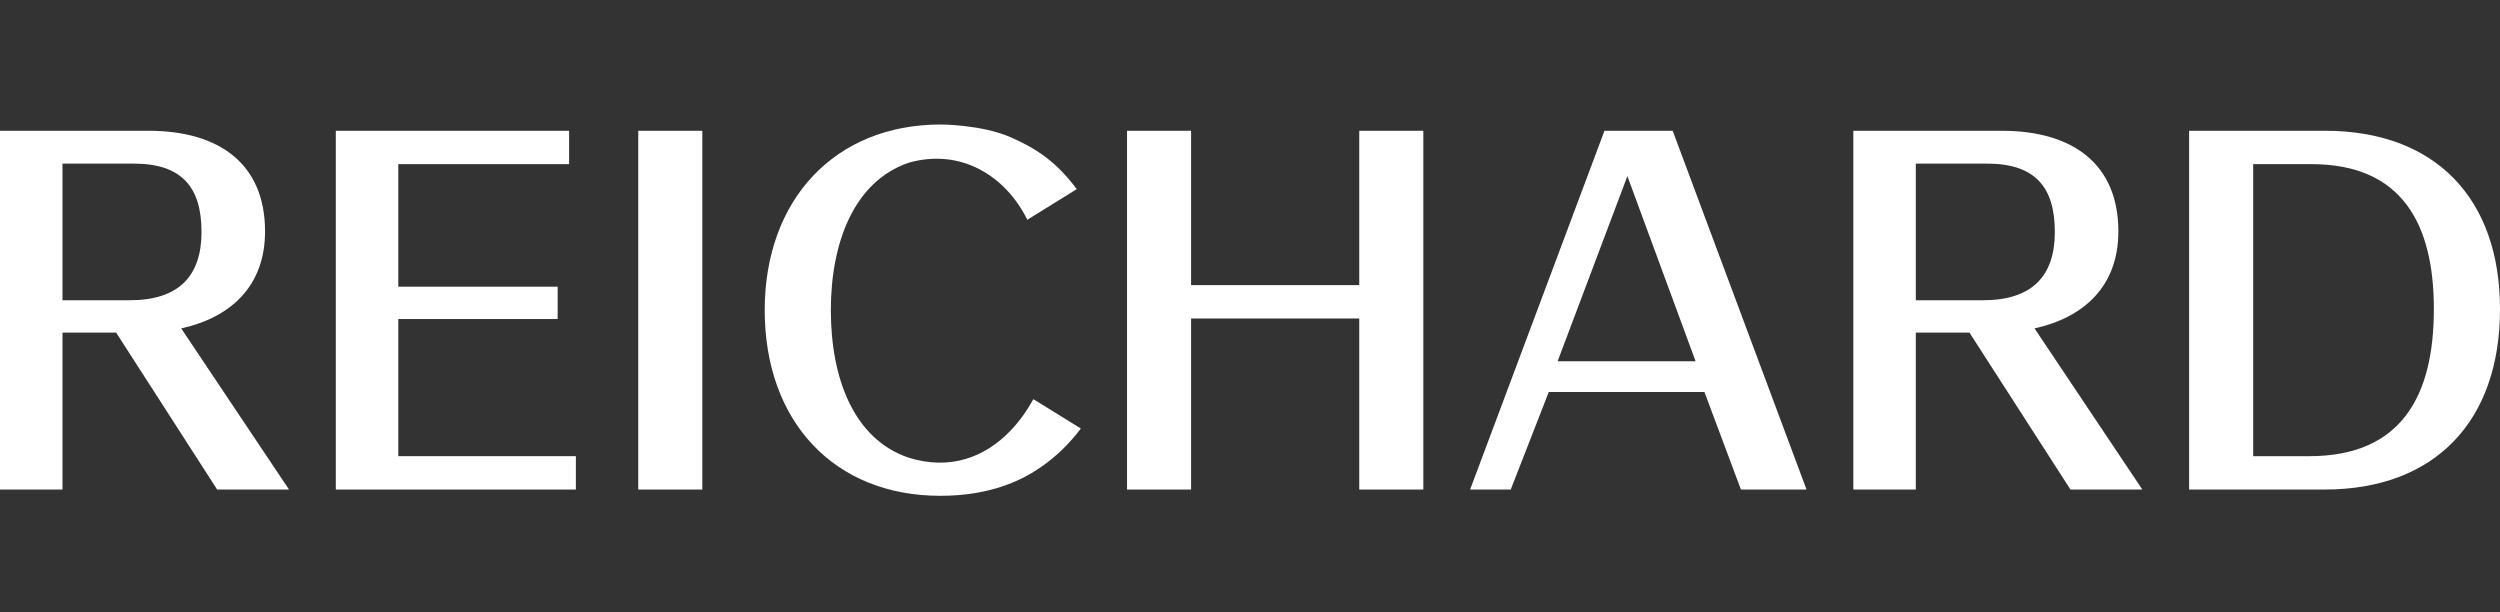 <svg width="192" height="47" viewBox="0 0 192 47" fill="none" xmlns="http://www.w3.org/2000/svg">
<rect x="0" y="0" width="192" height="47" fill="#333333" stroke="none"/>
<path d="M0 10.043H11.398C16.917 10.043 20.356 12.646 20.356 17.773C20.356 21.978 17.717 24.381 13.917 25.222L22.196 37.597H16.677L8.918 25.542H4.799V37.597H0V10.043ZM9.958 23.059C13.717 23.059 15.477 21.217 15.477 17.813C15.477 14.368 13.957 12.566 10.278 12.566H4.799V23.059H9.958V23.059Z" fill="white"/>
<path d="M25.79 10.043H43.707V12.606H30.589V22.018H42.827V24.501H30.589V35.034H44.227V37.597H25.79L25.79 10.043Z" fill="white"/>
<path d="M49.019 10.043H53.938V37.597H49.019V10.043Z" fill="white"/>
<path d="M104.392 24.461H91.475V37.597H86.556V10.043H91.475V21.898H104.392V10.043H109.312V37.597H104.392V24.461Z" fill="white"/>
<path d="M123.223 10.043H128.462L138.741 37.597H133.702L130.902 30.108H118.944L116.025 37.597H112.905L123.223 10.043ZM130.222 27.745L124.983 13.527L119.624 27.745H130.222Z" fill="white"/>
<path d="M142.335 10.043H153.733C159.252 10.043 162.691 12.646 162.691 17.773C162.691 21.978 160.052 24.381 156.252 25.222L164.531 37.597H159.012L151.253 25.542H147.134V37.597H142.335L142.335 10.043ZM152.293 23.059C156.053 23.059 157.812 21.217 157.812 17.813C157.812 14.368 156.292 12.566 152.613 12.566H147.134V23.059H152.293V23.059Z" fill="white"/>
<path d="M168.124 10.043H178.562C187.001 10.043 192 15.209 192 23.74C192 32.351 187.001 37.597 178.522 37.597H168.124V10.043H168.124ZM186.921 23.74C186.921 17.212 184.481 12.606 177.522 12.606H173.043V35.034H177.362C184.441 35.034 186.921 30.388 186.921 23.74Z" fill="white"/>
<path d="M82.694 14.525C82.694 14.525 78.898 16.879 78.898 16.879C77.232 13.496 73.773 11.361 69.787 12.497C65.557 13.943 63.809 18.686 63.809 23.82C63.809 29.077 65.578 33.723 69.775 35.146C72.934 36.136 75.631 35.146 77.624 33.057C78.284 32.366 78.867 31.556 79.363 30.657L83.008 32.909C82.175 34.019 81.171 35.013 80.017 35.822C78.533 36.862 76.129 38.078 72.207 38.078C64.088 38.078 58.73 32.391 58.73 23.82C58.73 15.37 64.089 9.562 72.247 9.562C72.247 9.562 75.397 9.562 77.633 10.546C79.458 11.35 81.08 12.343 82.694 14.525Z" fill="white"/>
</svg>
